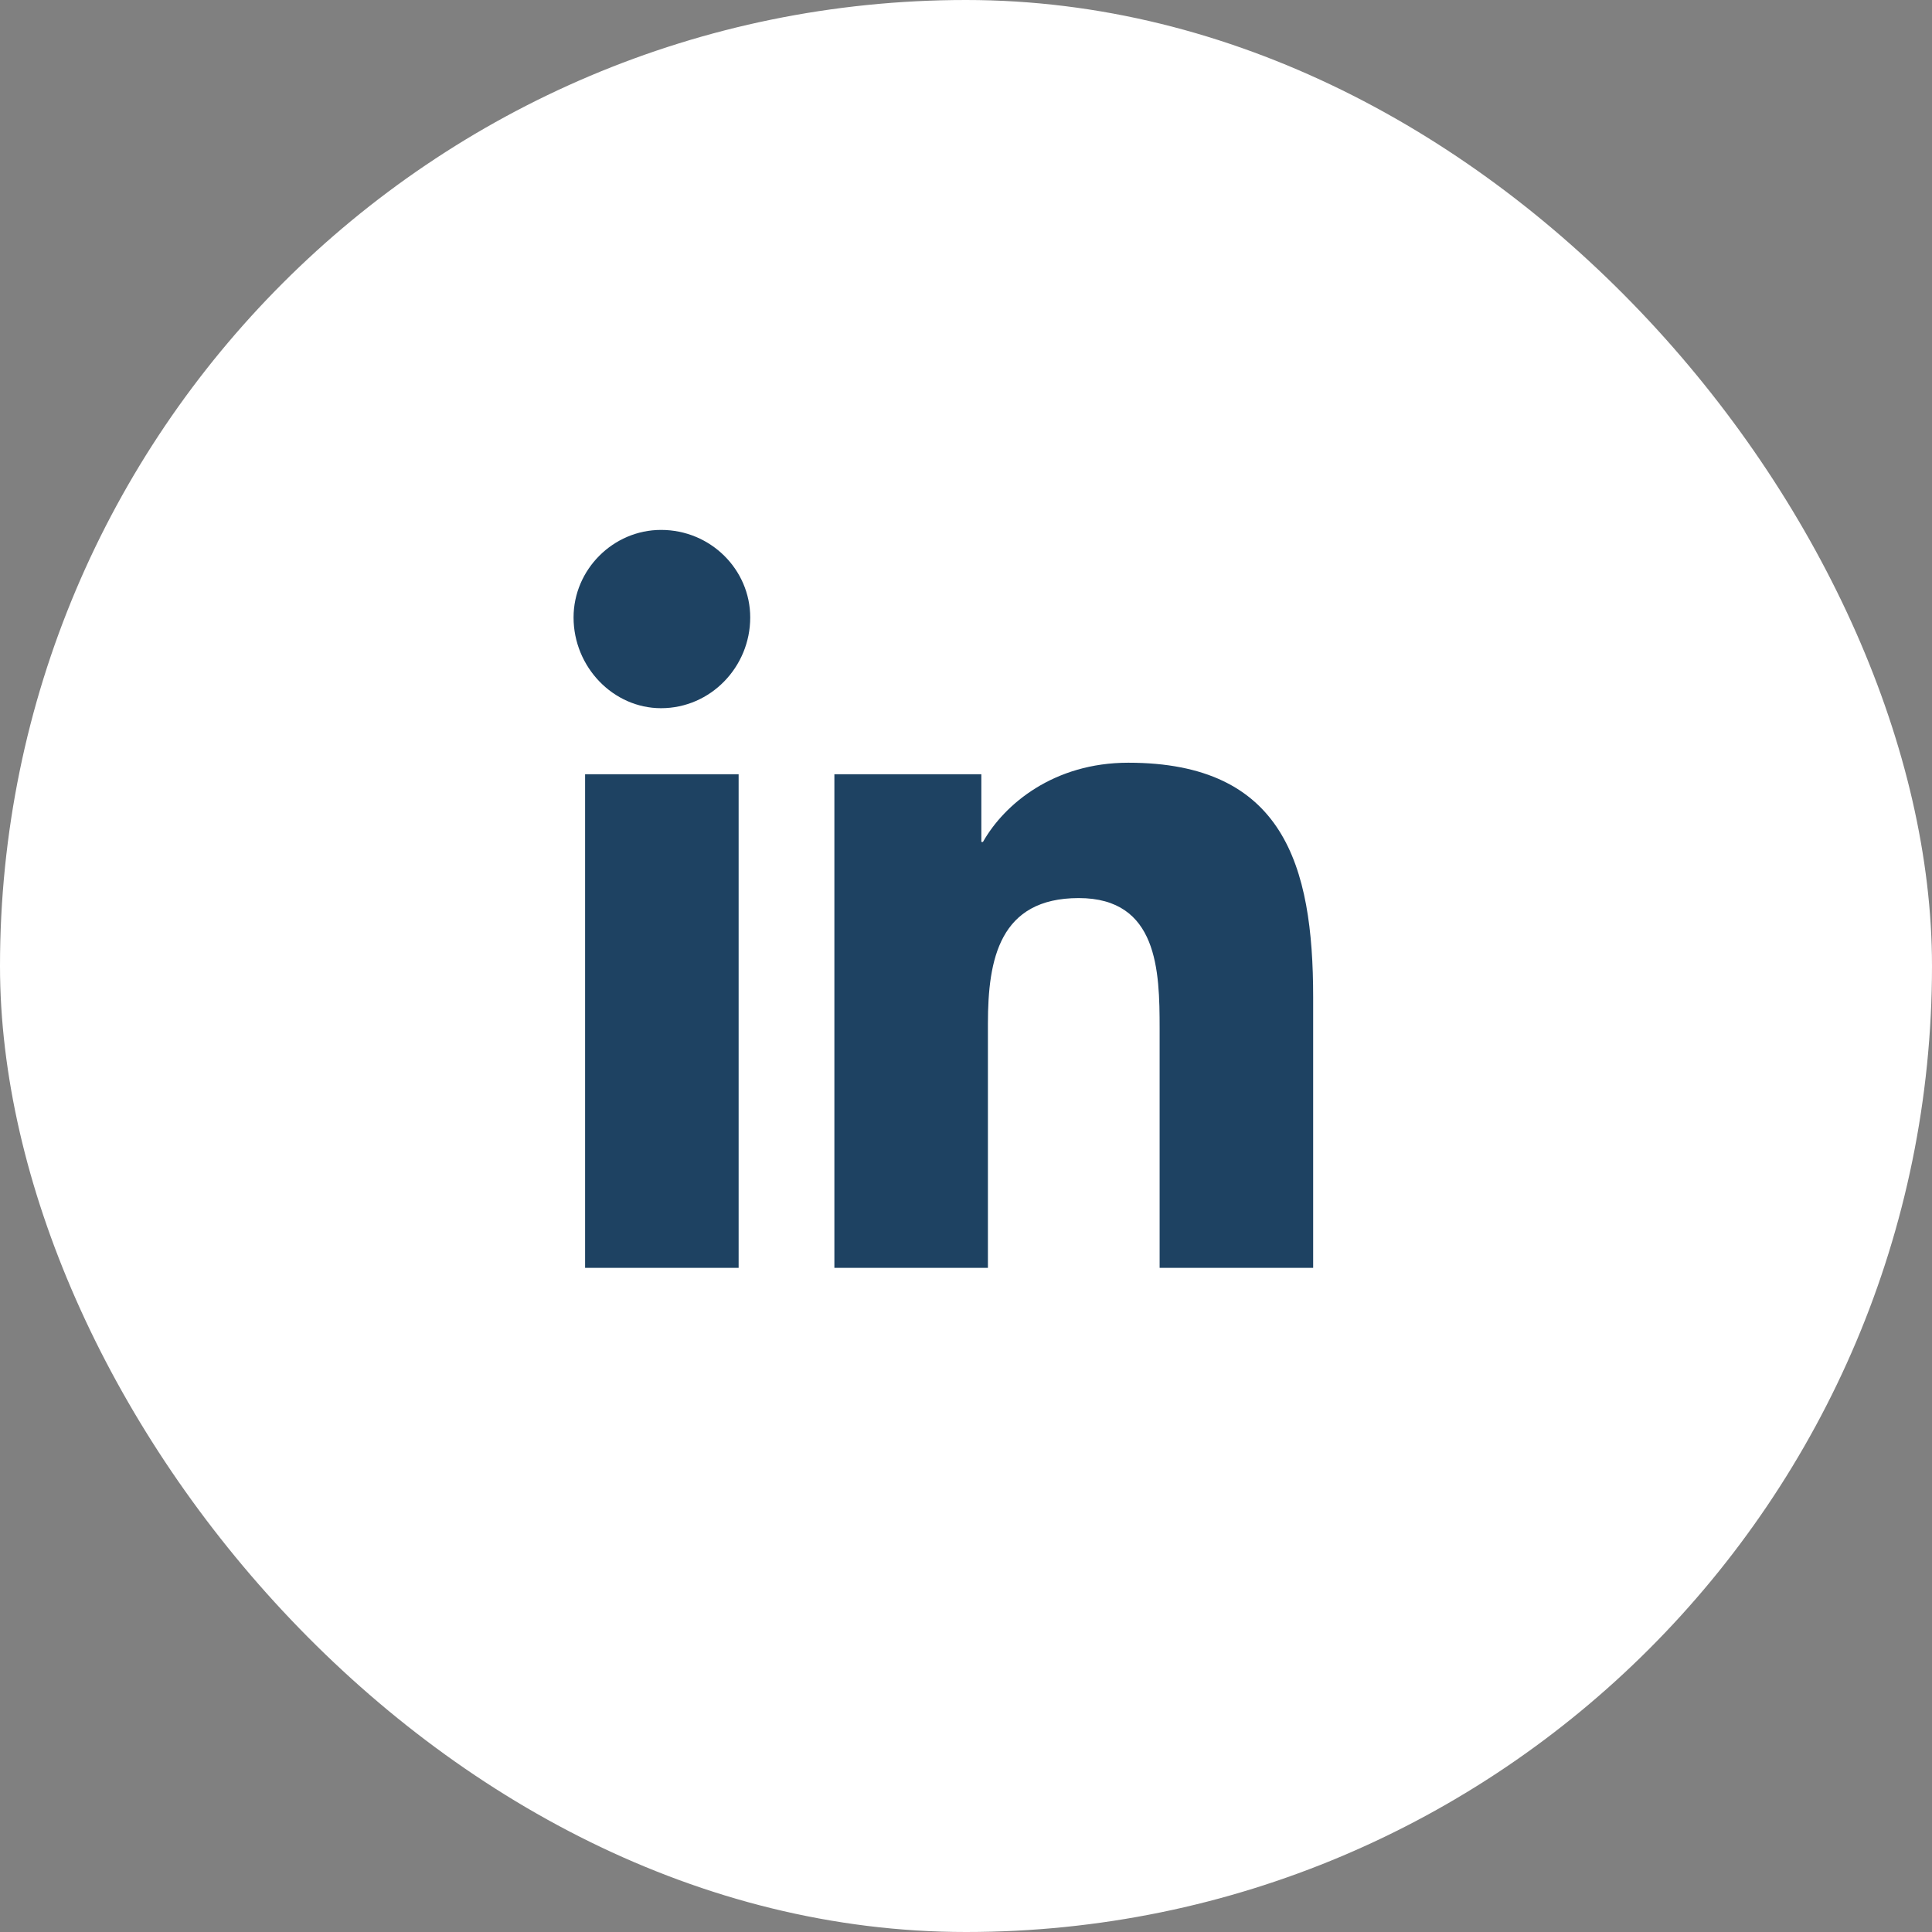<svg width="32" height="32" viewBox="0 0 32 32" fill="none" xmlns="http://www.w3.org/2000/svg">
<rect x="0" y="0" width="32" height="32" fill="#808080" stroke="none"/>
<rect width="32" height="32" rx="16" fill="white"/>
<path d="M12.234 21V12.824H9.691V21H12.234ZM10.949 11.73C11.77 11.73 12.426 11.047 12.426 10.227C12.426 9.434 11.77 8.777 10.949 8.777C10.156 8.777 9.5 9.434 9.5 10.227C9.5 11.047 10.156 11.73 10.949 11.73ZM21.723 21H21.75V16.516C21.75 14.328 21.258 12.633 18.688 12.633C17.457 12.633 16.637 13.316 16.281 13.945H16.254V12.824H13.82V21H16.363V16.953C16.363 15.887 16.555 14.875 17.867 14.875C19.18 14.875 19.207 16.078 19.207 17.035V21H21.723Z" fill="#1E4262"/>
</svg>
